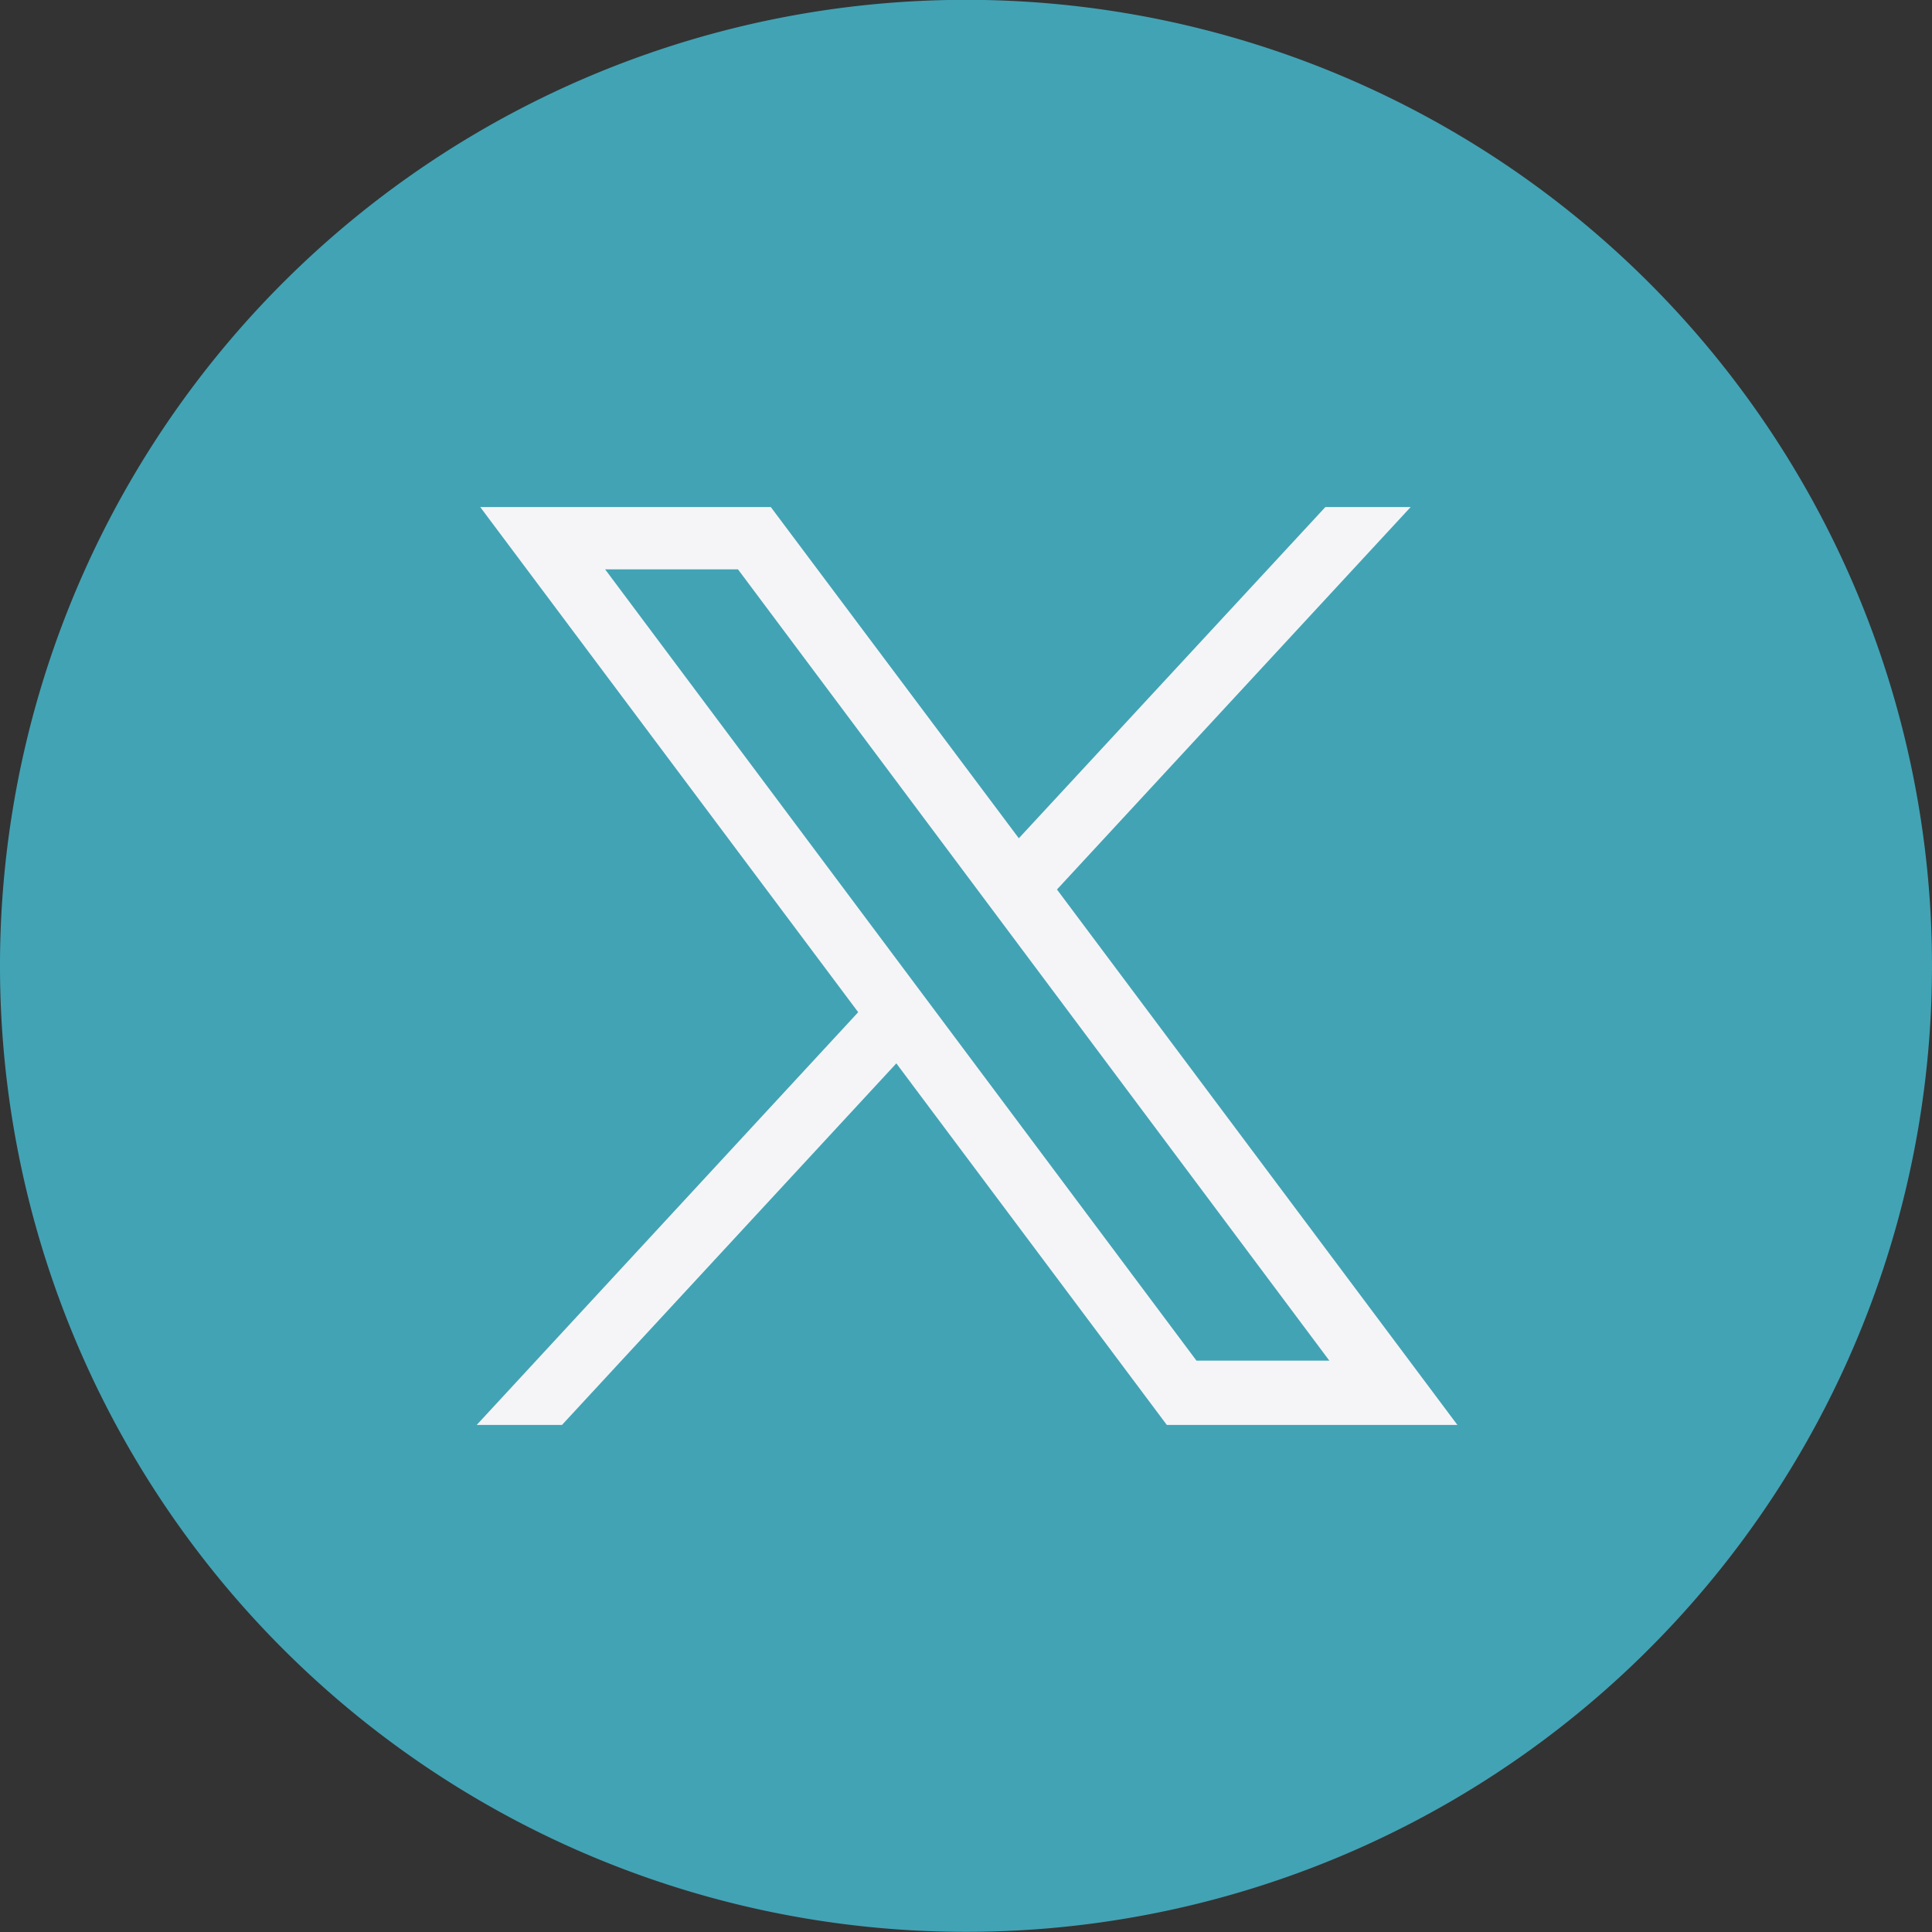 <svg xmlns="http://www.w3.org/2000/svg" width="35" height="35" viewBox="0 0 35 35"><rect x="0" y="0" width="35" height="35" fill="#333333" stroke="none"/><g transform="translate(-424.814 -509)"><path d="M385.141,23.127A17.5,17.5,0,1,1,367.273,6,17.5,17.5,0,0,1,385.141,23.127Z" transform="translate(74.669 503.001)" fill="#42a3b5"/><path d="M420.32,76.4l6.407-6.928h-1.545l-5.553,6-4.493-6h-5.264l6.847,9.151L409.808,86.1h1.545l6.057-6.55,4.9,6.55h5.264Zm-8.186-5.8h2.407l10.713,14.335h-2.407Z" transform="translate(23.642 448.714)" fill="#f5f5f7"/></g></svg>
